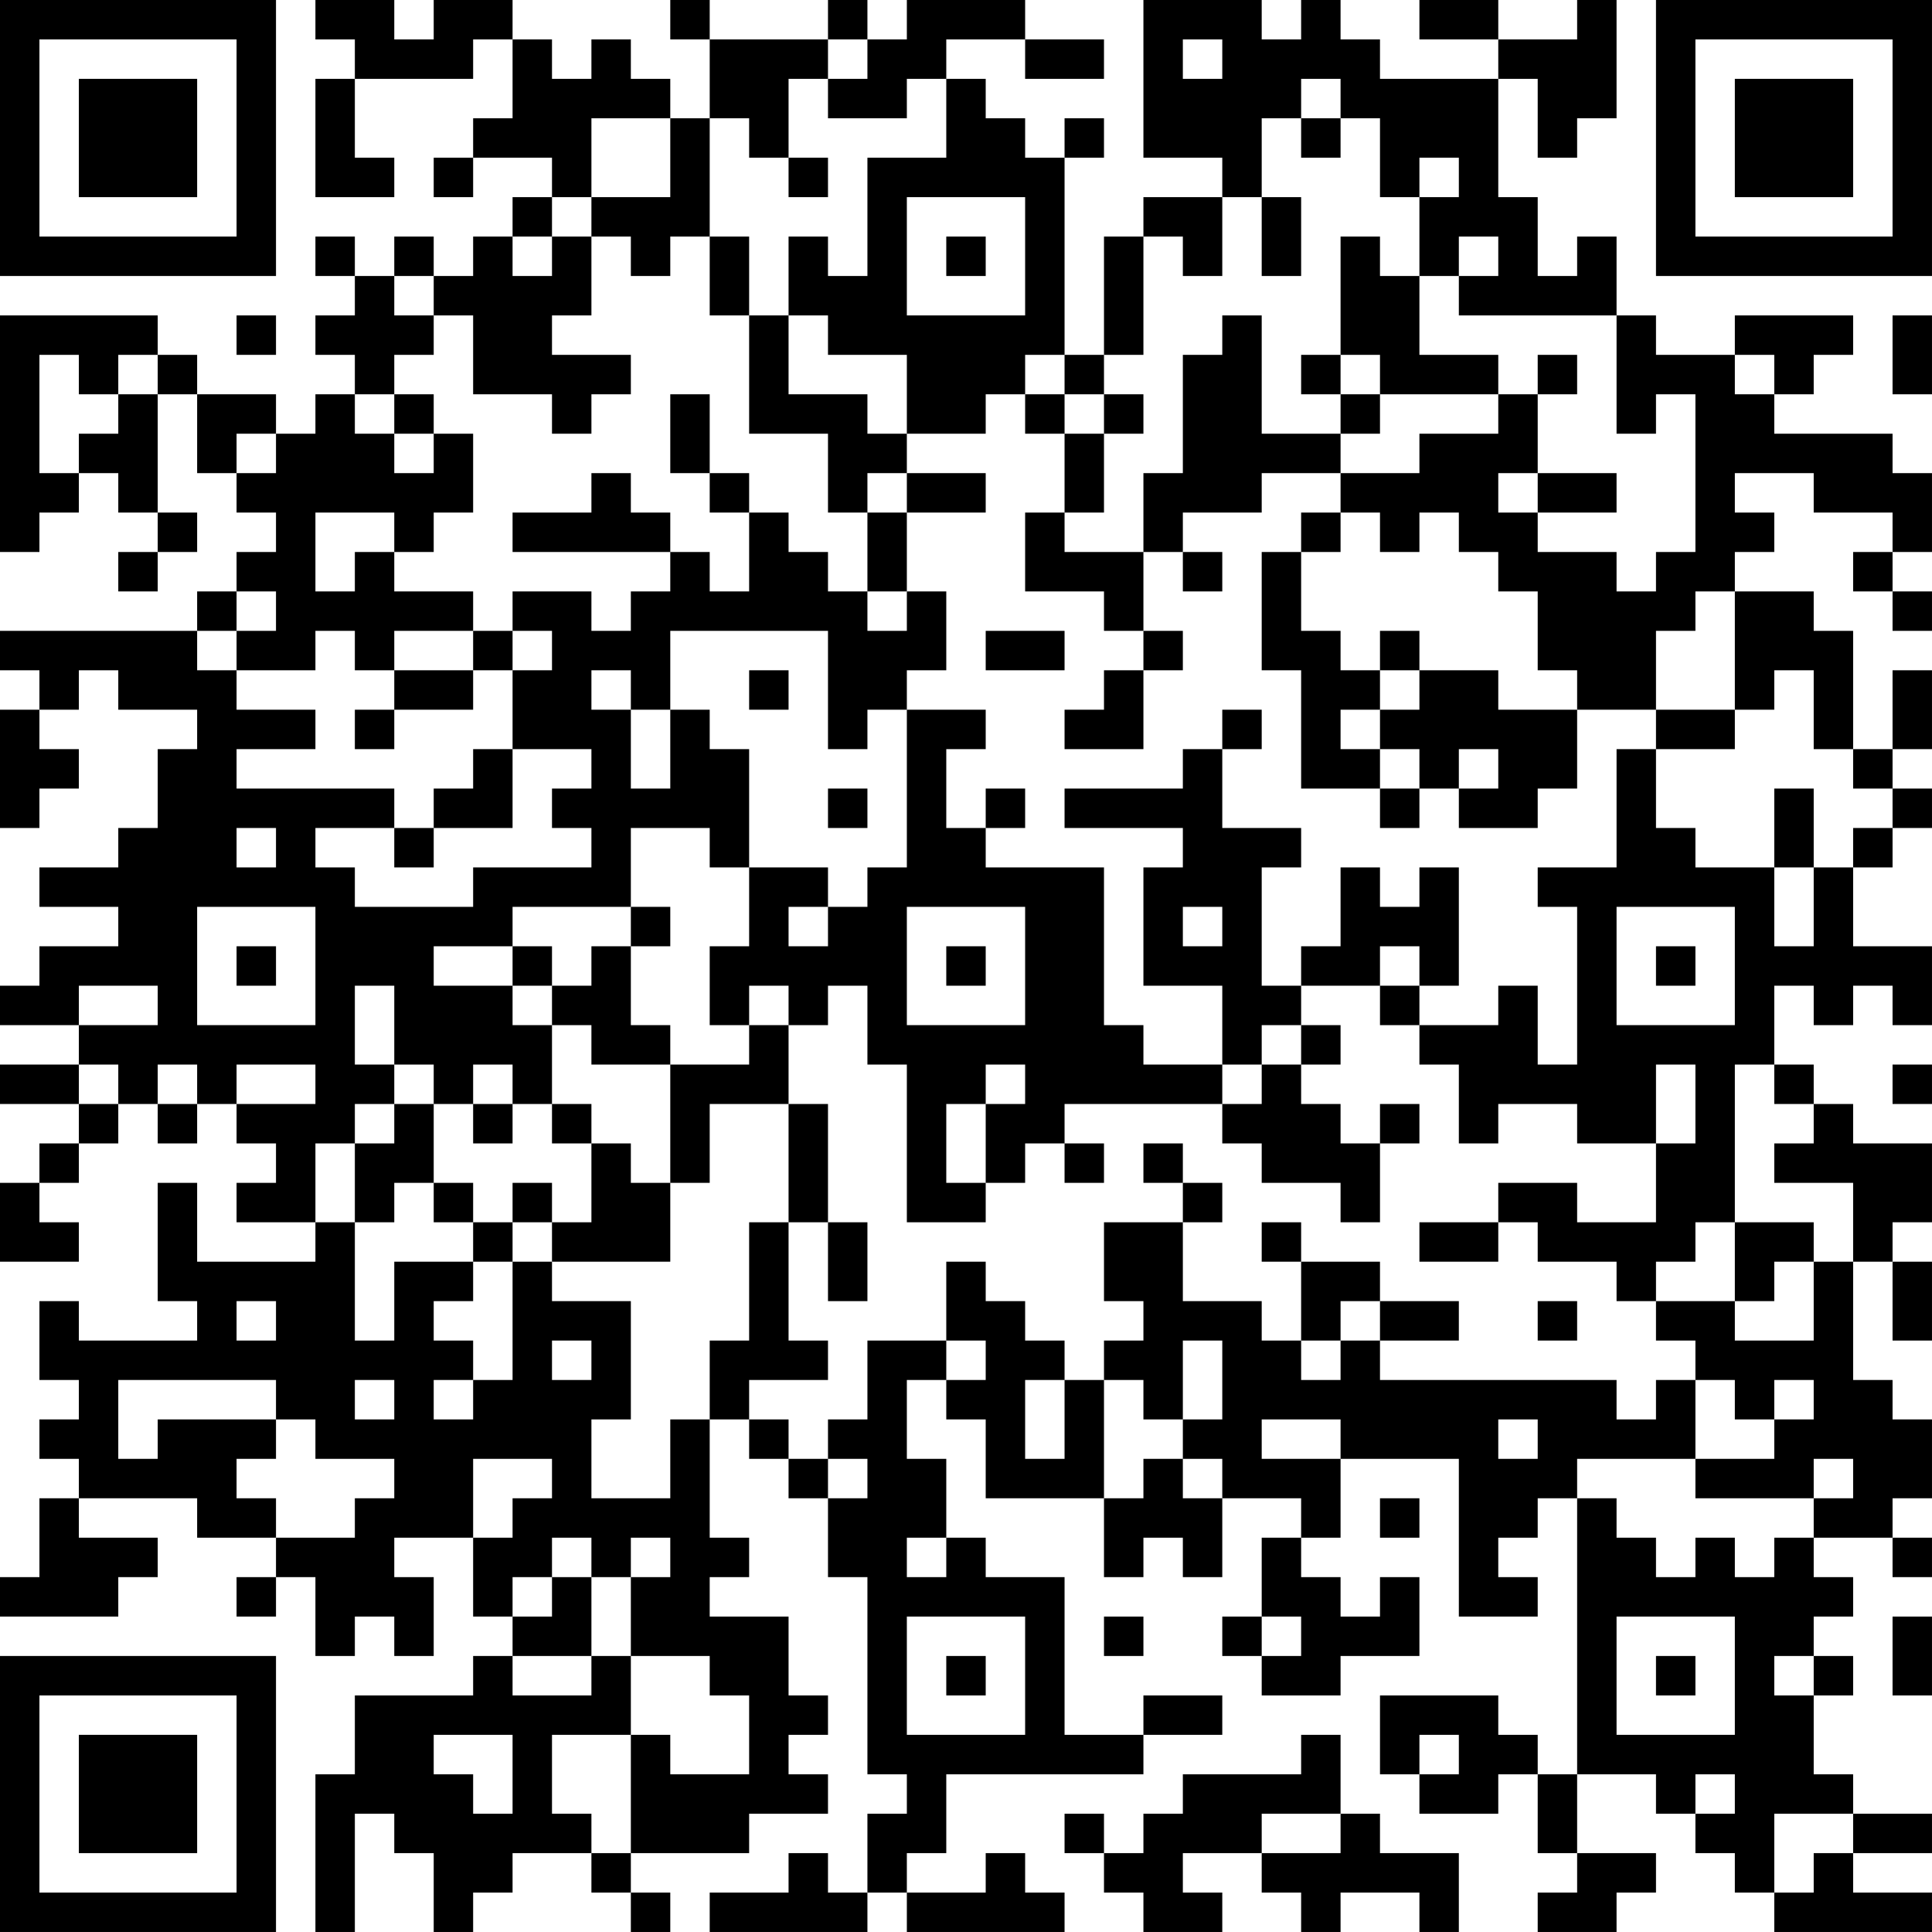 <?xml version="1.0" encoding="UTF-8"?>
<svg xmlns="http://www.w3.org/2000/svg" version="1.1" width="250" height="250" viewBox="0 0 250 250"><rect x="0" y="0" width="250" height="250" fill="#ffffff"/><g transform="scale(5.102)"><g transform="translate(0,0)"><path fill-rule="evenodd" d="M8 0L8 1L9 1L9 2L8 2L8 5L10 5L10 4L9 4L9 2L12 2L12 1L13 1L13 3L12 3L12 4L11 4L11 5L12 5L12 4L14 4L14 5L13 5L13 6L12 6L12 7L11 7L11 6L10 6L10 7L9 7L9 6L8 6L8 7L9 7L9 8L8 8L8 9L9 9L9 10L8 10L8 11L7 11L7 10L5 10L5 9L4 9L4 8L0 8L0 14L1 14L1 13L2 13L2 12L3 12L3 13L4 13L4 14L3 14L3 15L4 15L4 14L5 14L5 13L4 13L4 10L5 10L5 12L6 12L6 13L7 13L7 14L6 14L6 15L5 15L5 16L0 16L0 17L1 17L1 18L0 18L0 21L1 21L1 20L2 20L2 19L1 19L1 18L2 18L2 17L3 17L3 18L5 18L5 19L4 19L4 21L3 21L3 22L1 22L1 23L3 23L3 24L1 24L1 25L0 25L0 26L2 26L2 27L0 27L0 28L2 28L2 29L1 29L1 30L0 30L0 32L2 32L2 31L1 31L1 30L2 30L2 29L3 29L3 28L4 28L4 29L5 29L5 28L6 28L6 29L7 29L7 30L6 30L6 31L8 31L8 32L5 32L5 30L4 30L4 33L5 33L5 34L2 34L2 33L1 33L1 35L2 35L2 36L1 36L1 37L2 37L2 38L1 38L1 40L0 40L0 41L3 41L3 40L4 40L4 39L2 39L2 38L5 38L5 39L7 39L7 40L6 40L6 41L7 41L7 40L8 40L8 42L9 42L9 41L10 41L10 42L11 42L11 40L10 40L10 39L12 39L12 41L13 41L13 42L12 42L12 43L9 43L9 45L8 45L8 49L9 49L9 46L10 46L10 47L11 47L11 49L12 49L12 48L13 48L13 47L15 47L15 48L16 48L16 49L17 49L17 48L16 48L16 47L19 47L19 46L21 46L21 45L20 45L20 44L21 44L21 43L20 43L20 41L18 41L18 40L19 40L19 39L18 39L18 36L19 36L19 37L20 37L20 38L21 38L21 40L22 40L22 45L23 45L23 46L22 46L22 48L21 48L21 47L20 47L20 48L18 48L18 49L22 49L22 48L23 48L23 49L27 49L27 48L26 48L26 47L25 47L25 48L23 48L23 47L24 47L24 45L29 45L29 44L31 44L31 43L29 43L29 44L27 44L27 40L25 40L25 39L24 39L24 37L23 37L23 35L24 35L24 36L25 36L25 38L28 38L28 40L29 40L29 39L30 39L30 40L31 40L31 38L33 38L33 39L32 39L32 41L31 41L31 42L32 42L32 43L34 43L34 42L36 42L36 40L35 40L35 41L34 41L34 40L33 40L33 39L34 39L34 37L37 37L37 41L39 41L39 40L38 40L38 39L39 39L39 38L40 38L40 45L39 45L39 44L38 44L38 43L35 43L35 45L36 45L36 46L38 46L38 45L39 45L39 47L40 47L40 48L39 48L39 49L41 49L41 48L42 48L42 47L40 47L40 45L42 45L42 46L43 46L43 47L44 47L44 48L45 48L45 49L49 49L49 48L47 48L47 47L49 47L49 46L47 46L47 45L46 45L46 43L47 43L47 42L46 42L46 41L47 41L47 40L46 40L46 39L48 39L48 40L49 40L49 39L48 39L48 38L49 38L49 36L48 36L48 35L47 35L47 32L48 32L48 34L49 34L49 32L48 32L48 31L49 31L49 29L47 29L47 28L46 28L46 27L45 27L45 25L46 25L46 26L47 26L47 25L48 25L48 26L49 26L49 24L47 24L47 22L48 22L48 21L49 21L49 20L48 20L48 19L49 19L49 17L48 17L48 19L47 19L47 16L46 16L46 15L44 15L44 14L45 14L45 13L44 13L44 12L46 12L46 13L48 13L48 14L47 14L47 15L48 15L48 16L49 16L49 15L48 15L48 14L49 14L49 12L48 12L48 11L45 11L45 10L46 10L46 9L47 9L47 8L44 8L44 9L42 9L42 8L41 8L41 6L40 6L40 7L39 7L39 5L38 5L38 2L39 2L39 4L40 4L40 3L41 3L41 0L40 0L40 1L38 1L38 0L36 0L36 1L38 1L38 2L35 2L35 1L34 1L34 0L33 0L33 1L32 1L32 0L29 0L29 4L31 4L31 5L29 5L29 6L28 6L28 9L27 9L27 4L28 4L28 3L27 3L27 4L26 4L26 3L25 3L25 2L24 2L24 1L26 1L26 2L28 2L28 1L26 1L26 0L23 0L23 1L22 1L22 0L21 0L21 1L18 1L18 0L17 0L17 1L18 1L18 3L17 3L17 2L16 2L16 1L15 1L15 2L14 2L14 1L13 1L13 0L11 0L11 1L10 1L10 0ZM21 1L21 2L20 2L20 4L19 4L19 3L18 3L18 6L17 6L17 7L16 7L16 6L15 6L15 5L17 5L17 3L15 3L15 5L14 5L14 6L13 6L13 7L14 7L14 6L15 6L15 8L14 8L14 9L16 9L16 10L15 10L15 11L14 11L14 10L12 10L12 8L11 8L11 7L10 7L10 8L11 8L11 9L10 9L10 10L9 10L9 11L10 11L10 12L11 12L11 11L12 11L12 13L11 13L11 14L10 14L10 13L8 13L8 15L9 15L9 14L10 14L10 15L12 15L12 16L10 16L10 17L9 17L9 16L8 16L8 17L6 17L6 16L7 16L7 15L6 15L6 16L5 16L5 17L6 17L6 18L8 18L8 19L6 19L6 20L10 20L10 21L8 21L8 22L9 22L9 23L12 23L12 22L15 22L15 21L14 21L14 20L15 20L15 19L13 19L13 17L14 17L14 16L13 16L13 15L15 15L15 16L16 16L16 15L17 15L17 14L18 14L18 15L19 15L19 13L20 13L20 14L21 14L21 15L22 15L22 16L23 16L23 15L24 15L24 17L23 17L23 18L22 18L22 19L21 19L21 16L17 16L17 18L16 18L16 17L15 17L15 18L16 18L16 20L17 20L17 18L18 18L18 19L19 19L19 22L18 22L18 21L16 21L16 23L13 23L13 24L11 24L11 25L13 25L13 26L14 26L14 28L13 28L13 27L12 27L12 28L11 28L11 27L10 27L10 25L9 25L9 27L10 27L10 28L9 28L9 29L8 29L8 31L9 31L9 34L10 34L10 32L12 32L12 33L11 33L11 34L12 34L12 35L11 35L11 36L12 36L12 35L13 35L13 32L14 32L14 33L16 33L16 36L15 36L15 38L17 38L17 36L18 36L18 34L19 34L19 31L20 31L20 34L21 34L21 35L19 35L19 36L20 36L20 37L21 37L21 38L22 38L22 37L21 37L21 36L22 36L22 34L24 34L24 35L25 35L25 34L24 34L24 32L25 32L25 33L26 33L26 34L27 34L27 35L26 35L26 37L27 37L27 35L28 35L28 38L29 38L29 37L30 37L30 38L31 38L31 37L30 37L30 36L31 36L31 34L30 34L30 36L29 36L29 35L28 35L28 34L29 34L29 33L28 33L28 31L30 31L30 33L32 33L32 34L33 34L33 35L34 35L34 34L35 34L35 35L41 35L41 36L42 36L42 35L43 35L43 37L40 37L40 38L41 38L41 39L42 39L42 40L43 40L43 39L44 39L44 40L45 40L45 39L46 39L46 38L47 38L47 37L46 37L46 38L43 38L43 37L45 37L45 36L46 36L46 35L45 35L45 36L44 36L44 35L43 35L43 34L42 34L42 33L44 33L44 34L46 34L46 32L47 32L47 30L45 30L45 29L46 29L46 28L45 28L45 27L44 27L44 31L43 31L43 32L42 32L42 33L41 33L41 32L39 32L39 31L38 31L38 30L40 30L40 31L42 31L42 29L43 29L43 27L42 27L42 29L40 29L40 28L38 28L38 29L37 29L37 27L36 27L36 26L38 26L38 25L39 25L39 27L40 27L40 23L39 23L39 22L41 22L41 19L42 19L42 21L43 21L43 22L45 22L45 24L46 24L46 22L47 22L47 21L48 21L48 20L47 20L47 19L46 19L46 17L45 17L45 18L44 18L44 15L43 15L43 16L42 16L42 18L40 18L40 17L39 17L39 15L38 15L38 14L37 14L37 13L36 13L36 14L35 14L35 13L34 13L34 12L36 12L36 11L38 11L38 10L39 10L39 12L38 12L38 13L39 13L39 14L41 14L41 15L42 15L42 14L43 14L43 10L42 10L42 11L41 11L41 8L37 8L37 7L38 7L38 6L37 6L37 7L36 7L36 5L37 5L37 4L36 4L36 5L35 5L35 3L34 3L34 2L33 2L33 3L32 3L32 5L31 5L31 7L30 7L30 6L29 6L29 9L28 9L28 10L27 10L27 9L26 9L26 10L25 10L25 11L23 11L23 9L21 9L21 8L20 8L20 6L21 6L21 7L22 7L22 4L24 4L24 2L23 2L23 3L21 3L21 2L22 2L22 1ZM30 1L30 2L31 2L31 1ZM33 3L33 4L34 4L34 3ZM20 4L20 5L21 5L21 4ZM23 5L23 8L26 8L26 5ZM32 5L32 7L33 7L33 5ZM18 6L18 8L19 8L19 11L21 11L21 13L22 13L22 15L23 15L23 13L25 13L25 12L23 12L23 11L22 11L22 10L20 10L20 8L19 8L19 6ZM24 6L24 7L25 7L25 6ZM34 6L34 9L33 9L33 10L34 10L34 11L32 11L32 8L31 8L31 9L30 9L30 12L29 12L29 14L27 14L27 13L28 13L28 11L29 11L29 10L28 10L28 11L27 11L27 10L26 10L26 11L27 11L27 13L26 13L26 15L28 15L28 16L29 16L29 17L28 17L28 18L27 18L27 19L29 19L29 17L30 17L30 16L29 16L29 14L30 14L30 15L31 15L31 14L30 14L30 13L32 13L32 12L34 12L34 11L35 11L35 10L38 10L38 9L36 9L36 7L35 7L35 6ZM6 8L6 9L7 9L7 8ZM48 8L48 10L49 10L49 8ZM1 9L1 12L2 12L2 11L3 11L3 10L4 10L4 9L3 9L3 10L2 10L2 9ZM34 9L34 10L35 10L35 9ZM39 9L39 10L40 10L40 9ZM44 9L44 10L45 10L45 9ZM10 10L10 11L11 11L11 10ZM17 10L17 12L18 12L18 13L19 13L19 12L18 12L18 10ZM6 11L6 12L7 12L7 11ZM15 12L15 13L13 13L13 14L17 14L17 13L16 13L16 12ZM22 12L22 13L23 13L23 12ZM39 12L39 13L41 13L41 12ZM33 13L33 14L32 14L32 17L33 17L33 20L35 20L35 21L36 21L36 20L37 20L37 21L39 21L39 20L40 20L40 18L38 18L38 17L36 17L36 16L35 16L35 17L34 17L34 16L33 16L33 14L34 14L34 13ZM12 16L12 17L10 17L10 18L9 18L9 19L10 19L10 18L12 18L12 17L13 17L13 16ZM25 16L25 17L27 17L27 16ZM19 17L19 18L20 18L20 17ZM35 17L35 18L34 18L34 19L35 19L35 20L36 20L36 19L35 19L35 18L36 18L36 17ZM23 18L23 22L22 22L22 23L21 23L21 22L19 22L19 24L18 24L18 26L19 26L19 27L17 27L17 26L16 26L16 24L17 24L17 23L16 23L16 24L15 24L15 25L14 25L14 24L13 24L13 25L14 25L14 26L15 26L15 27L17 27L17 30L16 30L16 29L15 29L15 28L14 28L14 29L15 29L15 31L14 31L14 30L13 30L13 31L12 31L12 30L11 30L11 28L10 28L10 29L9 29L9 31L10 31L10 30L11 30L11 31L12 31L12 32L13 32L13 31L14 31L14 32L17 32L17 30L18 30L18 28L20 28L20 31L21 31L21 33L22 33L22 31L21 31L21 28L20 28L20 26L21 26L21 25L22 25L22 27L23 27L23 31L25 31L25 30L26 30L26 29L27 29L27 30L28 30L28 29L27 29L27 28L31 28L31 29L32 29L32 30L34 30L34 31L35 31L35 29L36 29L36 28L35 28L35 29L34 29L34 28L33 28L33 27L34 27L34 26L33 26L33 25L35 25L35 26L36 26L36 25L37 25L37 22L36 22L36 23L35 23L35 22L34 22L34 24L33 24L33 25L32 25L32 22L33 22L33 21L31 21L31 19L32 19L32 18L31 18L31 19L30 19L30 20L27 20L27 21L30 21L30 22L29 22L29 25L31 25L31 27L29 27L29 26L28 26L28 22L25 22L25 21L26 21L26 20L25 20L25 21L24 21L24 19L25 19L25 18ZM42 18L42 19L44 19L44 18ZM12 19L12 20L11 20L11 21L10 21L10 22L11 22L11 21L13 21L13 19ZM37 19L37 20L38 20L38 19ZM21 20L21 21L22 21L22 20ZM45 20L45 22L46 22L46 20ZM6 21L6 22L7 22L7 21ZM5 23L5 26L8 26L8 23ZM20 23L20 24L21 24L21 23ZM23 23L23 26L26 26L26 23ZM30 23L30 24L31 24L31 23ZM41 23L41 26L44 26L44 23ZM6 24L6 25L7 25L7 24ZM24 24L24 25L25 25L25 24ZM35 24L35 25L36 25L36 24ZM42 24L42 25L43 25L43 24ZM2 25L2 26L4 26L4 25ZM19 25L19 26L20 26L20 25ZM32 26L32 27L31 27L31 28L32 28L32 27L33 27L33 26ZM2 27L2 28L3 28L3 27ZM4 27L4 28L5 28L5 27ZM6 27L6 28L8 28L8 27ZM25 27L25 28L24 28L24 30L25 30L25 28L26 28L26 27ZM48 27L48 28L49 28L49 27ZM12 28L12 29L13 29L13 28ZM29 29L29 30L30 30L30 31L31 31L31 30L30 30L30 29ZM32 31L32 32L33 32L33 34L34 34L34 33L35 33L35 34L37 34L37 33L35 33L35 32L33 32L33 31ZM36 31L36 32L38 32L38 31ZM44 31L44 33L45 33L45 32L46 32L46 31ZM6 33L6 34L7 34L7 33ZM39 33L39 34L40 34L40 33ZM14 34L14 35L15 35L15 34ZM3 35L3 37L4 37L4 36L7 36L7 37L6 37L6 38L7 38L7 39L9 39L9 38L10 38L10 37L8 37L8 36L7 36L7 35ZM9 35L9 36L10 36L10 35ZM32 36L32 37L34 37L34 36ZM38 36L38 37L39 37L39 36ZM12 37L12 39L13 39L13 38L14 38L14 37ZM35 38L35 39L36 39L36 38ZM14 39L14 40L13 40L13 41L14 41L14 40L15 40L15 42L13 42L13 43L15 43L15 42L16 42L16 44L14 44L14 46L15 46L15 47L16 47L16 44L17 44L17 45L19 45L19 43L18 43L18 42L16 42L16 40L17 40L17 39L16 39L16 40L15 40L15 39ZM23 39L23 40L24 40L24 39ZM23 41L23 44L26 44L26 41ZM28 41L28 42L29 42L29 41ZM32 41L32 42L33 42L33 41ZM41 41L41 44L44 44L44 41ZM48 41L48 43L49 43L49 41ZM24 42L24 43L25 43L25 42ZM42 42L42 43L43 43L43 42ZM45 42L45 43L46 43L46 42ZM11 44L11 45L12 45L12 46L13 46L13 44ZM33 44L33 45L30 45L30 46L29 46L29 47L28 47L28 46L27 46L27 47L28 47L28 48L29 48L29 49L31 49L31 48L30 48L30 47L32 47L32 48L33 48L33 49L34 49L34 48L36 48L36 49L37 49L37 47L35 47L35 46L34 46L34 44ZM36 44L36 45L37 45L37 44ZM43 45L43 46L44 46L44 45ZM32 46L32 47L34 47L34 46ZM45 46L45 48L46 48L46 47L47 47L47 46ZM0 0L0 7L7 7L7 0ZM1 1L1 6L6 6L6 1ZM2 2L2 5L5 5L5 2ZM42 0L42 7L49 7L49 0ZM43 1L43 6L48 6L48 1ZM44 2L44 5L47 5L47 2ZM0 42L0 49L7 49L7 42ZM1 43L1 48L6 48L6 43ZM2 44L2 47L5 47L5 44Z" fill="#000000"/></g></g></svg>
